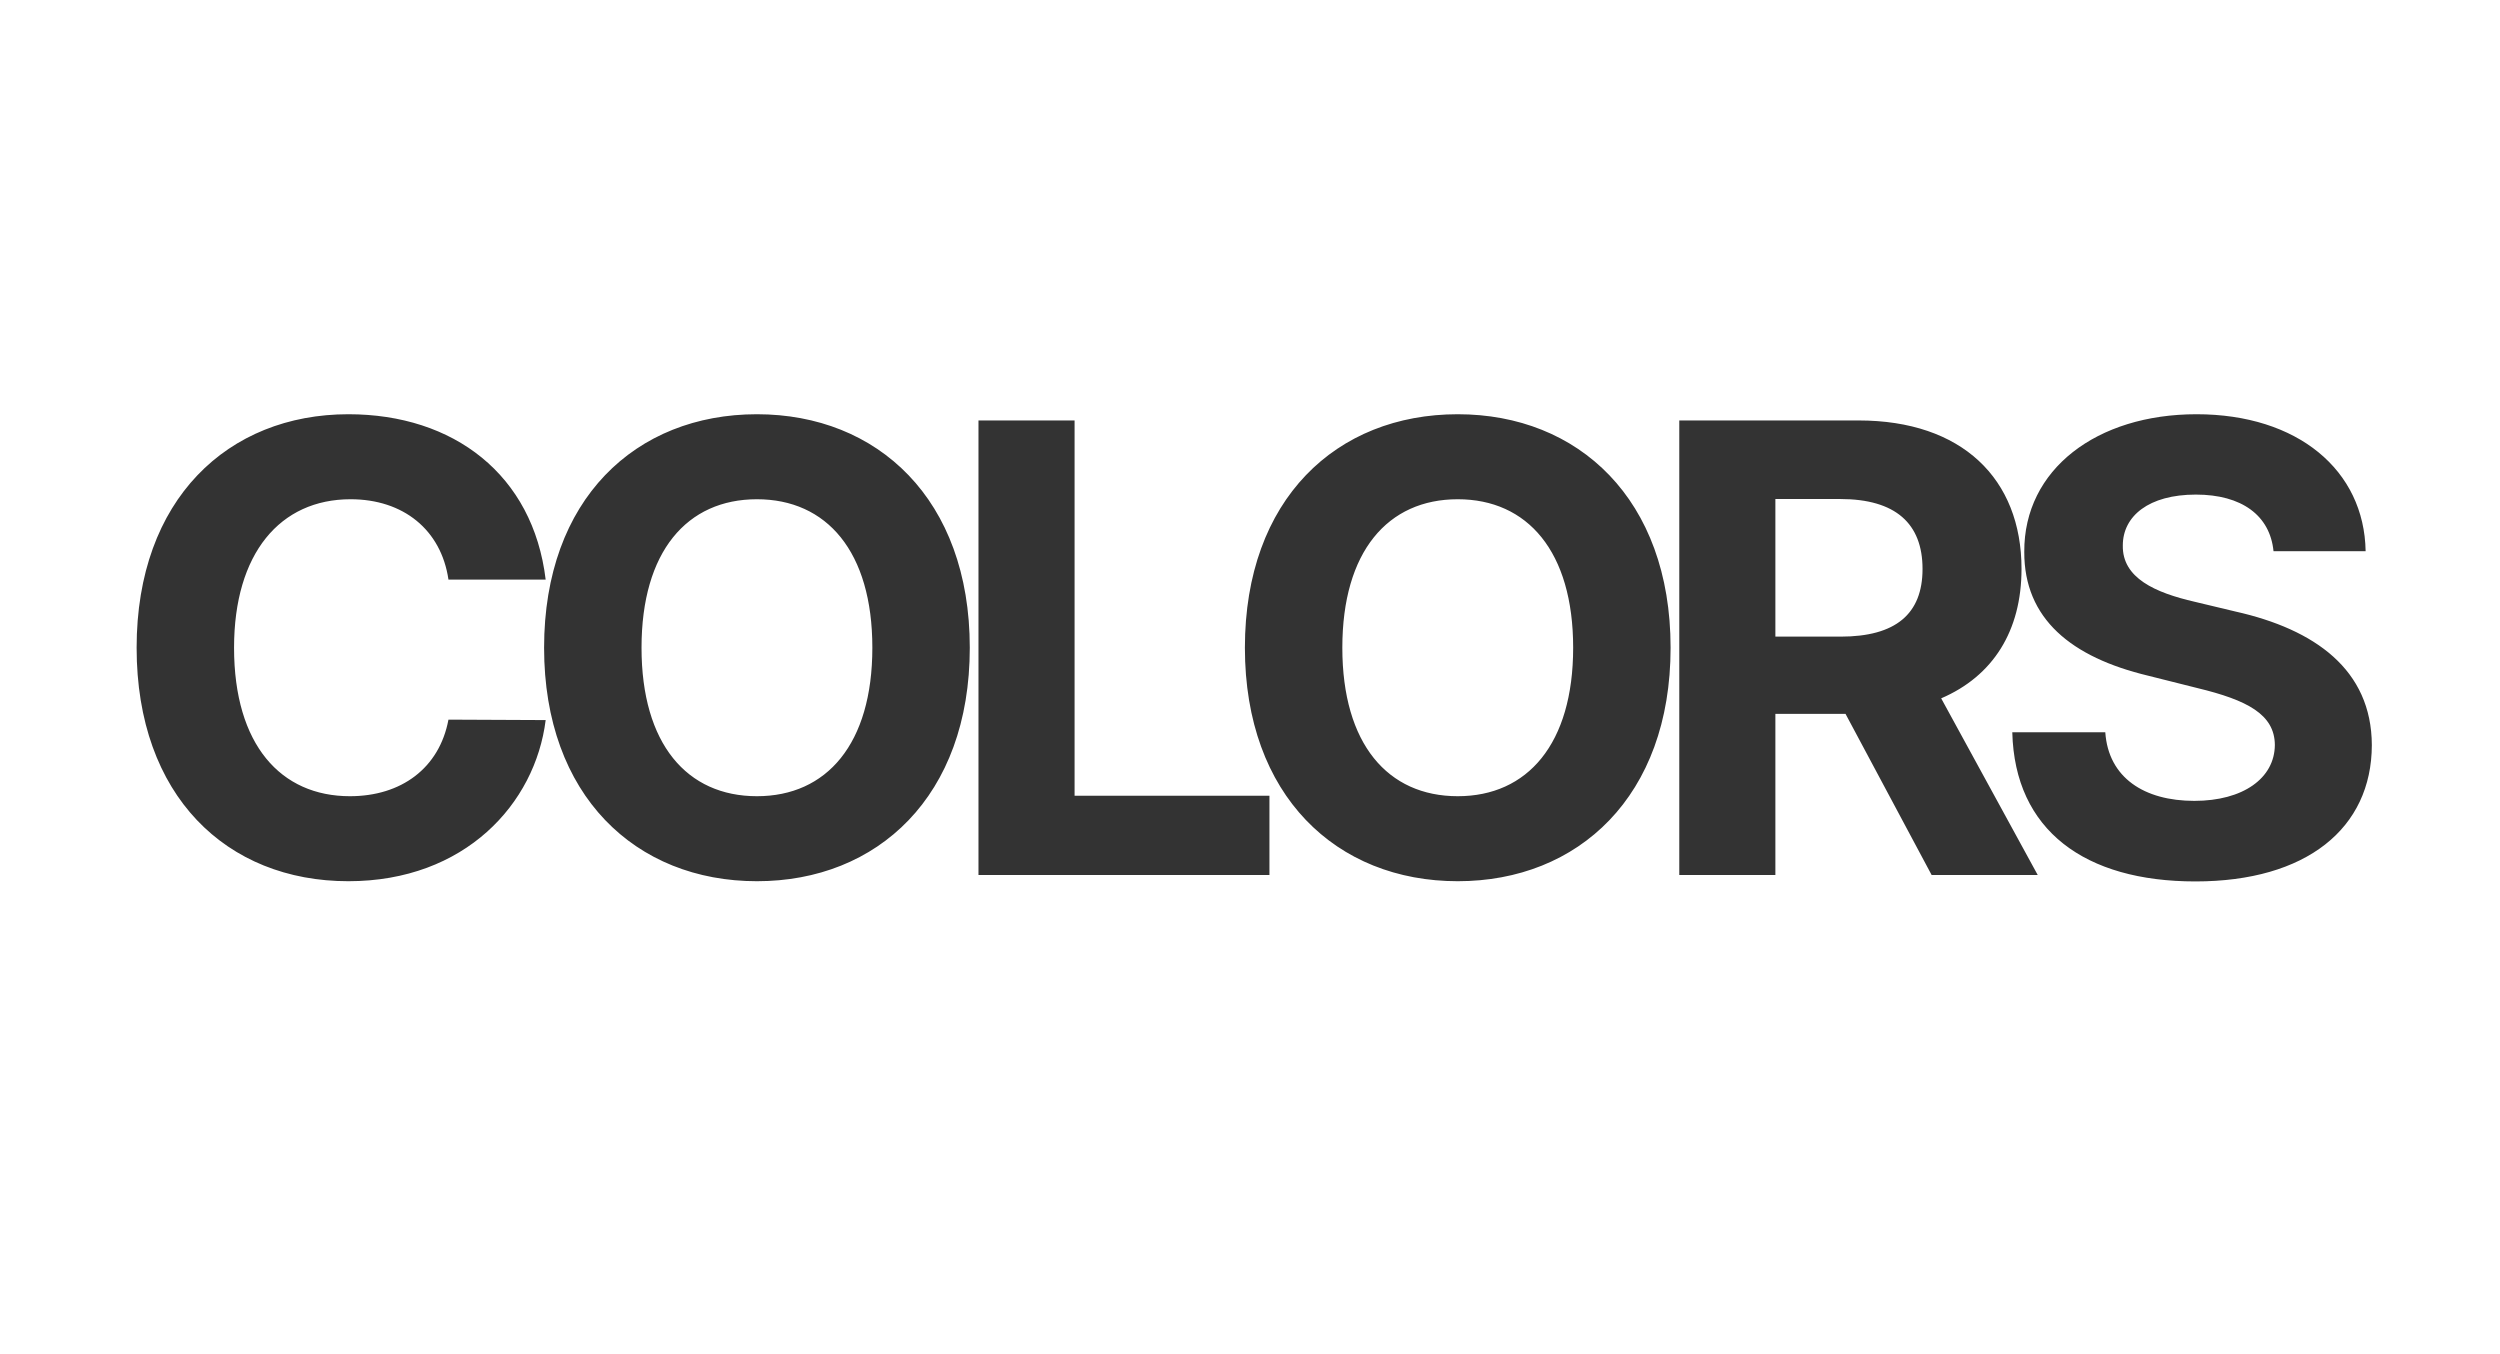 <?xml version="1.0" encoding="UTF-8"?> <svg xmlns="http://www.w3.org/2000/svg" width="1200" height="650" viewBox="0 0 1200 650" fill="none"><rect x="0" y="0" width="1200" height="650" fill="#333333" stroke="none"/> <path fill-rule="evenodd" clip-rule="evenodd" d="M1200 0H0V650H1200V0ZM167.213 198.835C217.71 198.835 255.849 227.812 261.921 278.203H215.259C211.744 254.233 193.526 239.638 168.278 239.638C134.507 239.638 112.347 265.526 112.347 310.909C112.347 357.571 134.826 382.18 167.958 382.18C192.568 382.18 210.892 368.757 215.259 345.426L261.921 345.639C256.914 385.803 223.143 422.983 167.213 422.983C108.832 422.983 65.579 382.074 65.579 310.909C65.579 239.531 109.578 198.835 167.213 198.835ZM363.331 198.835C421.179 198.835 465.497 239.531 465.497 310.909C465.497 382.287 421.179 422.983 363.331 422.983C305.164 422.983 261.165 381.967 261.165 310.909C261.165 239.531 305.164 198.835 363.331 198.835ZM363.331 382.18C396.783 382.18 418.729 357.145 418.729 310.909C418.729 264.673 396.783 239.638 363.331 239.638C329.773 239.638 307.933 264.673 307.933 310.909C307.933 357.145 329.773 382.18 363.331 382.18ZM609.334 420H469.668V201.818H515.797V381.967H609.334V420ZM699.718 198.835C757.566 198.835 801.884 239.531 801.884 310.909C801.884 382.287 757.566 422.983 699.718 422.983C641.55 422.983 597.552 381.967 597.552 310.909C597.552 239.531 641.55 198.835 699.718 198.835ZM699.718 382.18C733.17 382.18 755.116 357.145 755.116 310.909C755.116 264.673 733.17 239.638 699.718 239.638C666.16 239.638 644.32 264.673 644.32 310.909C644.32 357.145 666.16 382.18 699.718 382.18ZM852.184 420H806.055V201.818H892.134C941.673 201.818 970.33 229.73 970.33 273.089C970.33 302.919 956.588 324.545 931.765 335.199L978.107 420H927.184L885.849 342.656H852.184V420ZM852.184 239.531V305.582H883.505C909.926 305.582 922.816 294.716 922.816 273.089C922.816 251.357 909.926 239.531 883.292 239.531H852.184ZM1135.5 264.567H1091.29C1089.58 247.415 1076.05 237.401 1054 237.401C1031.42 237.401 1018.95 247.734 1018.95 261.797C1018.63 277.457 1034.51 284.489 1053.47 288.857L1073.07 293.544C1111 302.067 1138.38 321.349 1138.48 357.678C1138.38 397.628 1107.06 423.089 1053.79 423.089C1000.84 423.089 967.07 398.693 965.899 351.499H1010.54C1012.03 373.338 1029.29 384.418 1053.26 384.418C1076.69 384.418 1091.82 373.551 1091.93 357.571C1091.82 342.869 1078.61 336.051 1054.85 330.298L1031.1 324.332C994.237 315.49 971.545 297.06 971.651 264.886C971.438 225.256 1006.49 198.835 1054.32 198.835C1102.9 198.835 1134.86 225.682 1135.5 264.567Z" fill="white"></path> </svg> 
